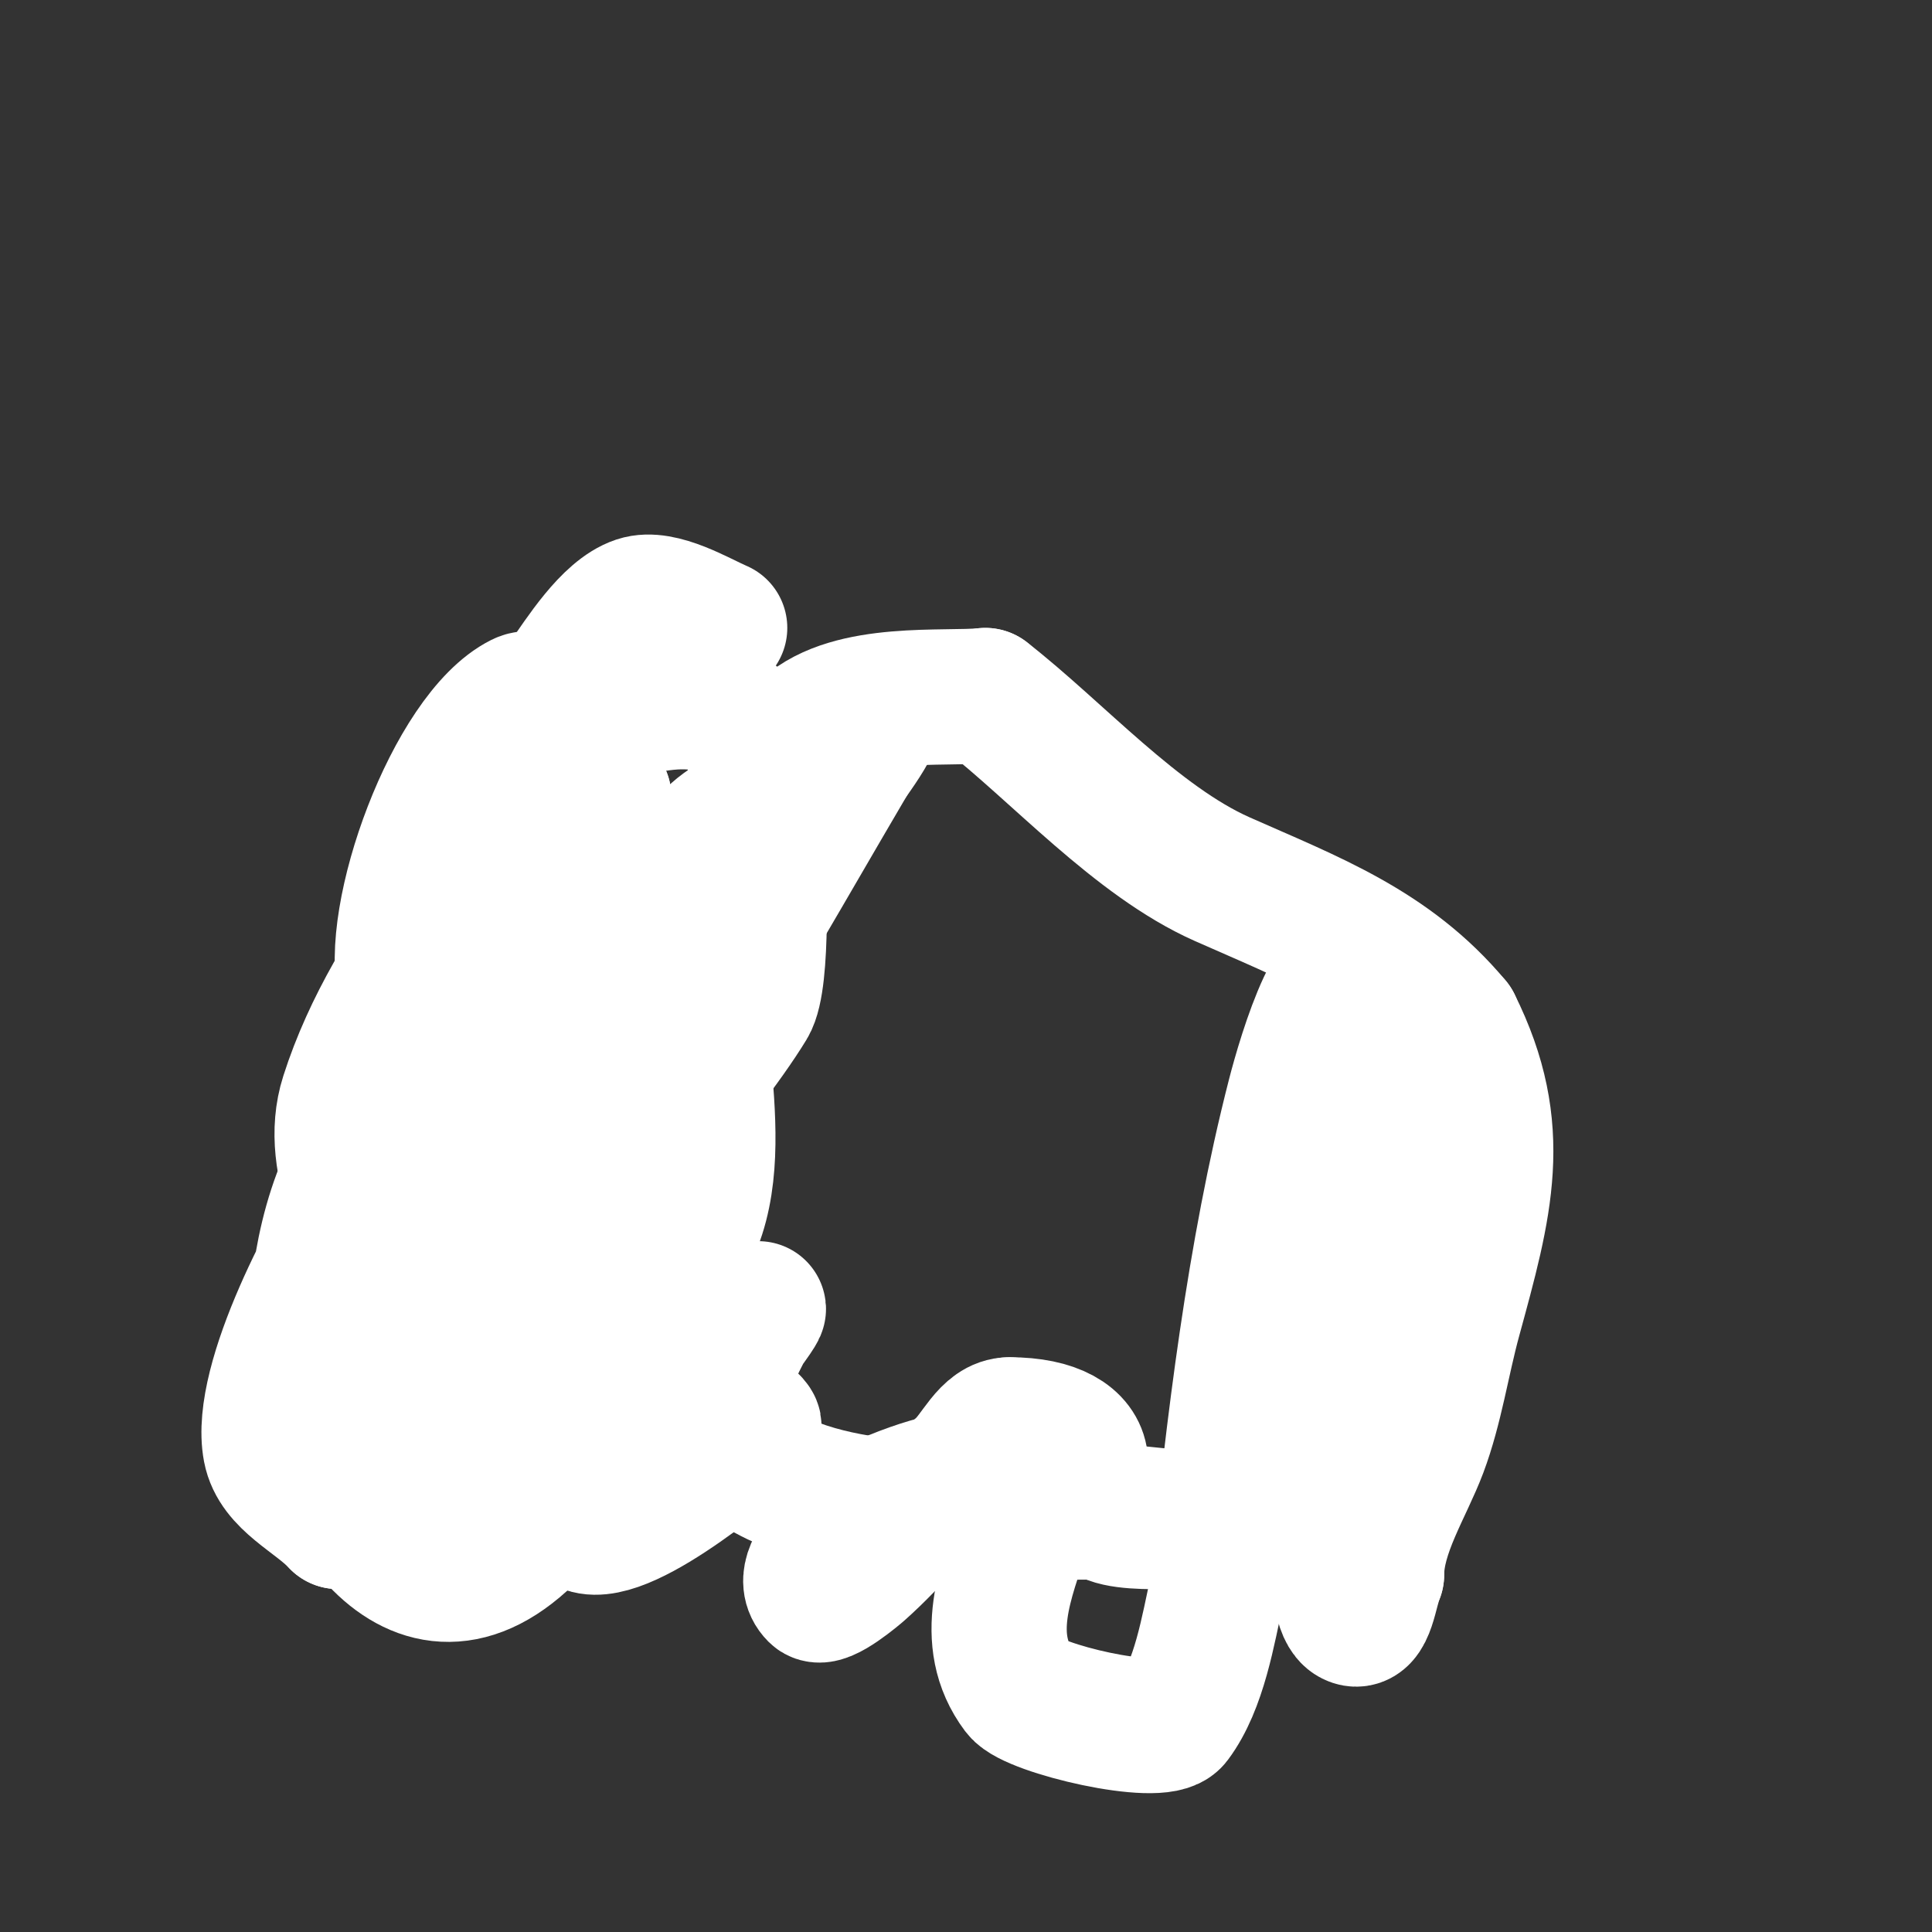 <svg viewBox='0 0 400 400' version='1.1' xmlns='http://www.w3.org/2000/svg' xmlns:xlink='http://www.w3.org/1999/xlink'><rect x="0" y="0" width="400" height="400" fill="#333333" stroke="none"/><g fill='none' stroke='#00ff00' stroke-width='3' stroke-linecap='round' stroke-linejoin='round'><path d='M84,315c0,-9.223 -2,-17.512 -2,-27'/><path d='M82,288c0,-16.384 1,-34.105 1,-49'/><path d='M83,239c0,-6.84 2.904,-17.356 6,-22c1.779,-2.669 0.232,-9.929 1,-13c1.002,-4.009 4,-8.328 4,-13c0,-1.811 3.43,-14 5,-14'/><path d='M99,177c0.844,-2.955 -0.749,-7.626 2,-9c2.949,-1.475 8.598,-10 12,-10'/><path d='M113,158c1.632,-1.632 6.53,-6 8,-6'/><path d='M103,156'/><path d='M107,158c4.526,0 7.628,-9 11,-9'/><path d='M118,149c0,-1.127 6.795,-1.656 8,-2c8.881,-2.538 17.622,-2 27,-2'/><path d='M153,145c16.306,0 31.74,4 47,4'/><path d='M200,149c1.944,0 3.213,2.234 5,3c2.062,0.884 22.502,3.502 23,4c2.418,2.418 7.938,3.969 12,6c2.113,1.057 8.084,8.084 10,10'/><path d='M250,172c20.129,20.129 35.962,42.887 45,70c2.075,6.224 6,13.321 6,19'/><path d='M301,261c0,1.474 0.147,28.853 0,29c-0.527,0.527 -2,0.255 -2,1'/><path d='M299,291c0,3.065 1.414,13 -2,13'/><path d='M297,304c0,7.088 -5.663,14 -12,14'/><path d='M285,318c-16.638,0 -14.325,-4.325 -24,-14'/><path d='M261,304c-10.497,0 -11.871,6 -15,6'/><path d='M246,310c-5.985,0 -9.386,3.404 -15,2c-5.582,-1.395 -13.096,-13 -14,-13'/><path d='M217,299c-3.864,0 -8.74,-0.63 -12,1c-1.333,0.667 -1.173,2.76 -2,4c-2.475,3.712 -5.053,4.026 -9,6'/><path d='M194,310c0,2.909 -6.63,2 -9,2c-6.994,0 -10.389,-8.194 -16,-11'/><path d='M169,301c0,-10.908 -20.758,0.758 -23,3'/><path d='M146,304c-2.368,0 -3.048,3.024 -5,4c-6.845,3.423 -18.491,6.509 -24,1'/><path d='M117,309c0,-2.655 -13.32,-5 -17,-5'/><path d='M100,304c-6.463,0 -8.942,5 -14,5'/><path d='M86,309c0,2.086 -0.853,3.927 -3,5'/></g>
<g fill='none' stroke='#00ff00' stroke-width='28' stroke-linecap='round' stroke-linejoin='round'><path d='M127,183c-3.628,0 -12,4.259 -12,7'/><path d='M115,190c-1.869,5.608 -8.154,25 -12,25'/><path d='M103,215c0,5.419 -4.258,6.645 -6,11c-2.711,6.777 -5.175,13.7 -7,21c-0.561,2.243 -3,2.798 -3,5'/><path d='M87,252c0,11.667 0,23.333 0,35'/><path d='M87,287c3.946,0 1.829,4 6,4'/><path d='M93,291c5.653,-5.653 19.366,-5 28,-5'/><path d='M121,286c5.984,0 15,-2.634 15,4'/><path d='M136,290c0,5.156 -7.333,7 -12,7c-1,0 2,0 3,0c1.491,0 2.836,-1.069 4,-2c4.338,-3.47 9.17,-5.981 14,-9'/></g>
<g fill='none' stroke='#ffffff' stroke-width='28' stroke-linecap='round' stroke-linejoin='round'><path d='M149,130c-4.152,-1.779 -12.106,-6.631 -17,-5c-5.835,1.945 -11.532,11.088 -15,16c-10.555,14.953 -27.353,37.78 -20,58c0.729,2.006 2.348,3.648 4,5c9.365,7.662 11.095,4.187 16,-6c2.659,-5.522 5.556,-11.044 7,-17c1.259,-5.193 0.667,-10.667 1,-16'/><path d='M125,165c-0.211,-0.392 -10.468,-23.266 -17,-20c-14.121,7.061 -28.015,44.945 -24,60c1.921,7.204 15.423,23.92 26,19c15.197,-7.068 42.463,-24.407 48,-44c2.183,-7.725 0.112,-16.255 -2,-24c-4.697,-17.223 -24.404,-9.018 -35,-7'/><path d='M121,149c-16.333,26 -39.651,48.753 -49,78c-4.58,14.326 5.449,29.664 10,44c1.534,4.833 10.326,23.163 18,27c12.005,6.002 20.891,-6.526 27,-15c15.977,-22.162 16.012,-29.677 15,-56c-0.411,-10.677 1.022,-28.533 -14,-32c-4.968,-1.147 -10,2 -15,3'/><path d='M113,198c-13,14 -29.771,25.272 -39,42c-7.39,13.394 -9,29.703 -9,45c0,19.992 18.599,56.131 43,34c22.39,-20.307 33.911,-42.03 33,-73c-0.44,-14.955 -6.79,-28.22 -20,-34c-16.292,-7.128 -41.334,29.704 -45,35c-6.854,9.9 -22.652,39.075 -20,53c1.28,6.719 9.333,10 14,15'/><path d='M70,315c9,-1.333 19.915,1.708 27,-4c18.247,-14.699 33.502,-33.585 45,-54c5.438,-9.655 4.866,-21.953 4,-33c-0.513,-6.546 -4.71,-12.318 -8,-18c-0.528,-0.912 -2.385,-1.856 -3,-1c-15.162,21.095 -30.832,42.047 -43,65c-5.163,9.739 -2.545,23.486 9,27c4.194,1.277 9.027,-0.146 13,-2c30.6,-14.28 22.766,-33.358 18,-61'/><path d='M132,234c-1.667,-3.333 -2.672,-7.09 -5,-10c-2.707,-3.384 -8.747,2.137 -12,5c-5.842,5.141 -11.236,10.847 -16,17c-4.396,5.678 -12.173,14.157 -8,20c2.42,3.388 16.624,-1.882 19,-4c8.741,-7.791 35.588,-38.538 45,-54c3.17,-5.208 2,-28.725 2,-35'/><path d='M157,173c0,-2.333 0.566,-4.736 0,-7c-0.114,-0.457 -0.642,0.693 -1,1c-2.177,1.866 -4.761,3.209 -7,5c-0.337,0.27 -11.772,10.004 -13,12c-3.763,6.115 -5.591,13.236 -8,20c-9.054,25.421 -18.455,50.82 -25,77'/><path d='M103,281c0,17.943 8.79,-8.006 10,-11c4.037,-9.985 7.706,-20.123 12,-30c8.93,-20.538 21.435,-37.937 34,-56c5.387,-7.744 9.673,-16.214 15,-24c2.036,-2.976 4.273,-5.835 6,-9c0.319,-0.585 0.471,-2.471 0,-2c-0.745,0.745 -0.667,2 -1,3'/><path d='M179,152c-11.362,19.316 -22.47,38.783 -34,58c-7.853,13.089 -16.235,25.859 -24,39c-0.913,1.545 -3.269,3.731 -2,5c1.179,1.179 2.229,-2.522 3,-4c3.242,-6.213 5.956,-12.687 9,-19c5.957,-12.354 12.476,-24.446 18,-37c6.258,-14.223 6.45,-32.605 18,-43c9.267,-8.34 28.479,-6.148 37,-7'/><path d='M204,144c14.849,11.549 31.309,30.137 49,38c18.079,8.035 34.814,14.177 48,30'/><path d='M301,212c10.946,21.892 6.381,37.603 0,61c-2.427,8.898 -3.774,18.397 -7,27c-3.04,8.106 -9,17.129 -9,26'/><path d='M285,326c-1.352,3.154 -1.93,10.535 -5,9c-4.802,-2.401 -2,-25.409 -2,-28c0,-32.24 6,-63.744 6,-96'/><path d='M284,211c0,-3.256 0.422,-4.157 -1,-7c-5.328,-10.656 -12.759,14.261 -15,23c-8.368,32.634 -12.647,68.473 -16,102'/><path d='M252,329c-1.877,8.448 -3.673,19.897 -9,27c-2.953,3.937 -29.196,-2.262 -32,-6c-7.923,-10.563 -2.696,-22.911 1,-34'/><path d='M212,316c16.451,-8.225 15.716,-21 -3,-21'/><path d='M209,295c-4.485,0 -6.595,6.082 -10,9c-7.533,6.457 -13.534,14.364 -21,21c-0.593,0.528 -7.552,6.448 -9,5c-5.513,-5.513 10.6,-16.571 14,-19'/><path d='M183,311c22.183,-9.507 27.813,-4.195 47,3c3.457,1.296 10.086,1 14,1c1.667,0 3.333,0 5,0c0.667,0 2.662,0.078 2,0c-6.325,-0.744 -12.667,-1.333 -19,-2'/><path d='M232,313c-5.667,0 -11.335,0.149 -17,0c-18.718,-0.493 -51.858,1.678 -66,-16c-0.722,-0.902 0,-8.539 0,-9'/><path d='M149,288c4.564,-15.974 13.75,-23.579 3,-10c-9.074,11.462 -21.998,26.998 -32,37'/><path d='M120,315c6.327,6.327 30.952,-14.711 35,-18c0.578,-0.47 1.413,-1.38 1,-2c-1.408,-2.112 -4.729,-1.865 -7,-3'/></g>
</svg>